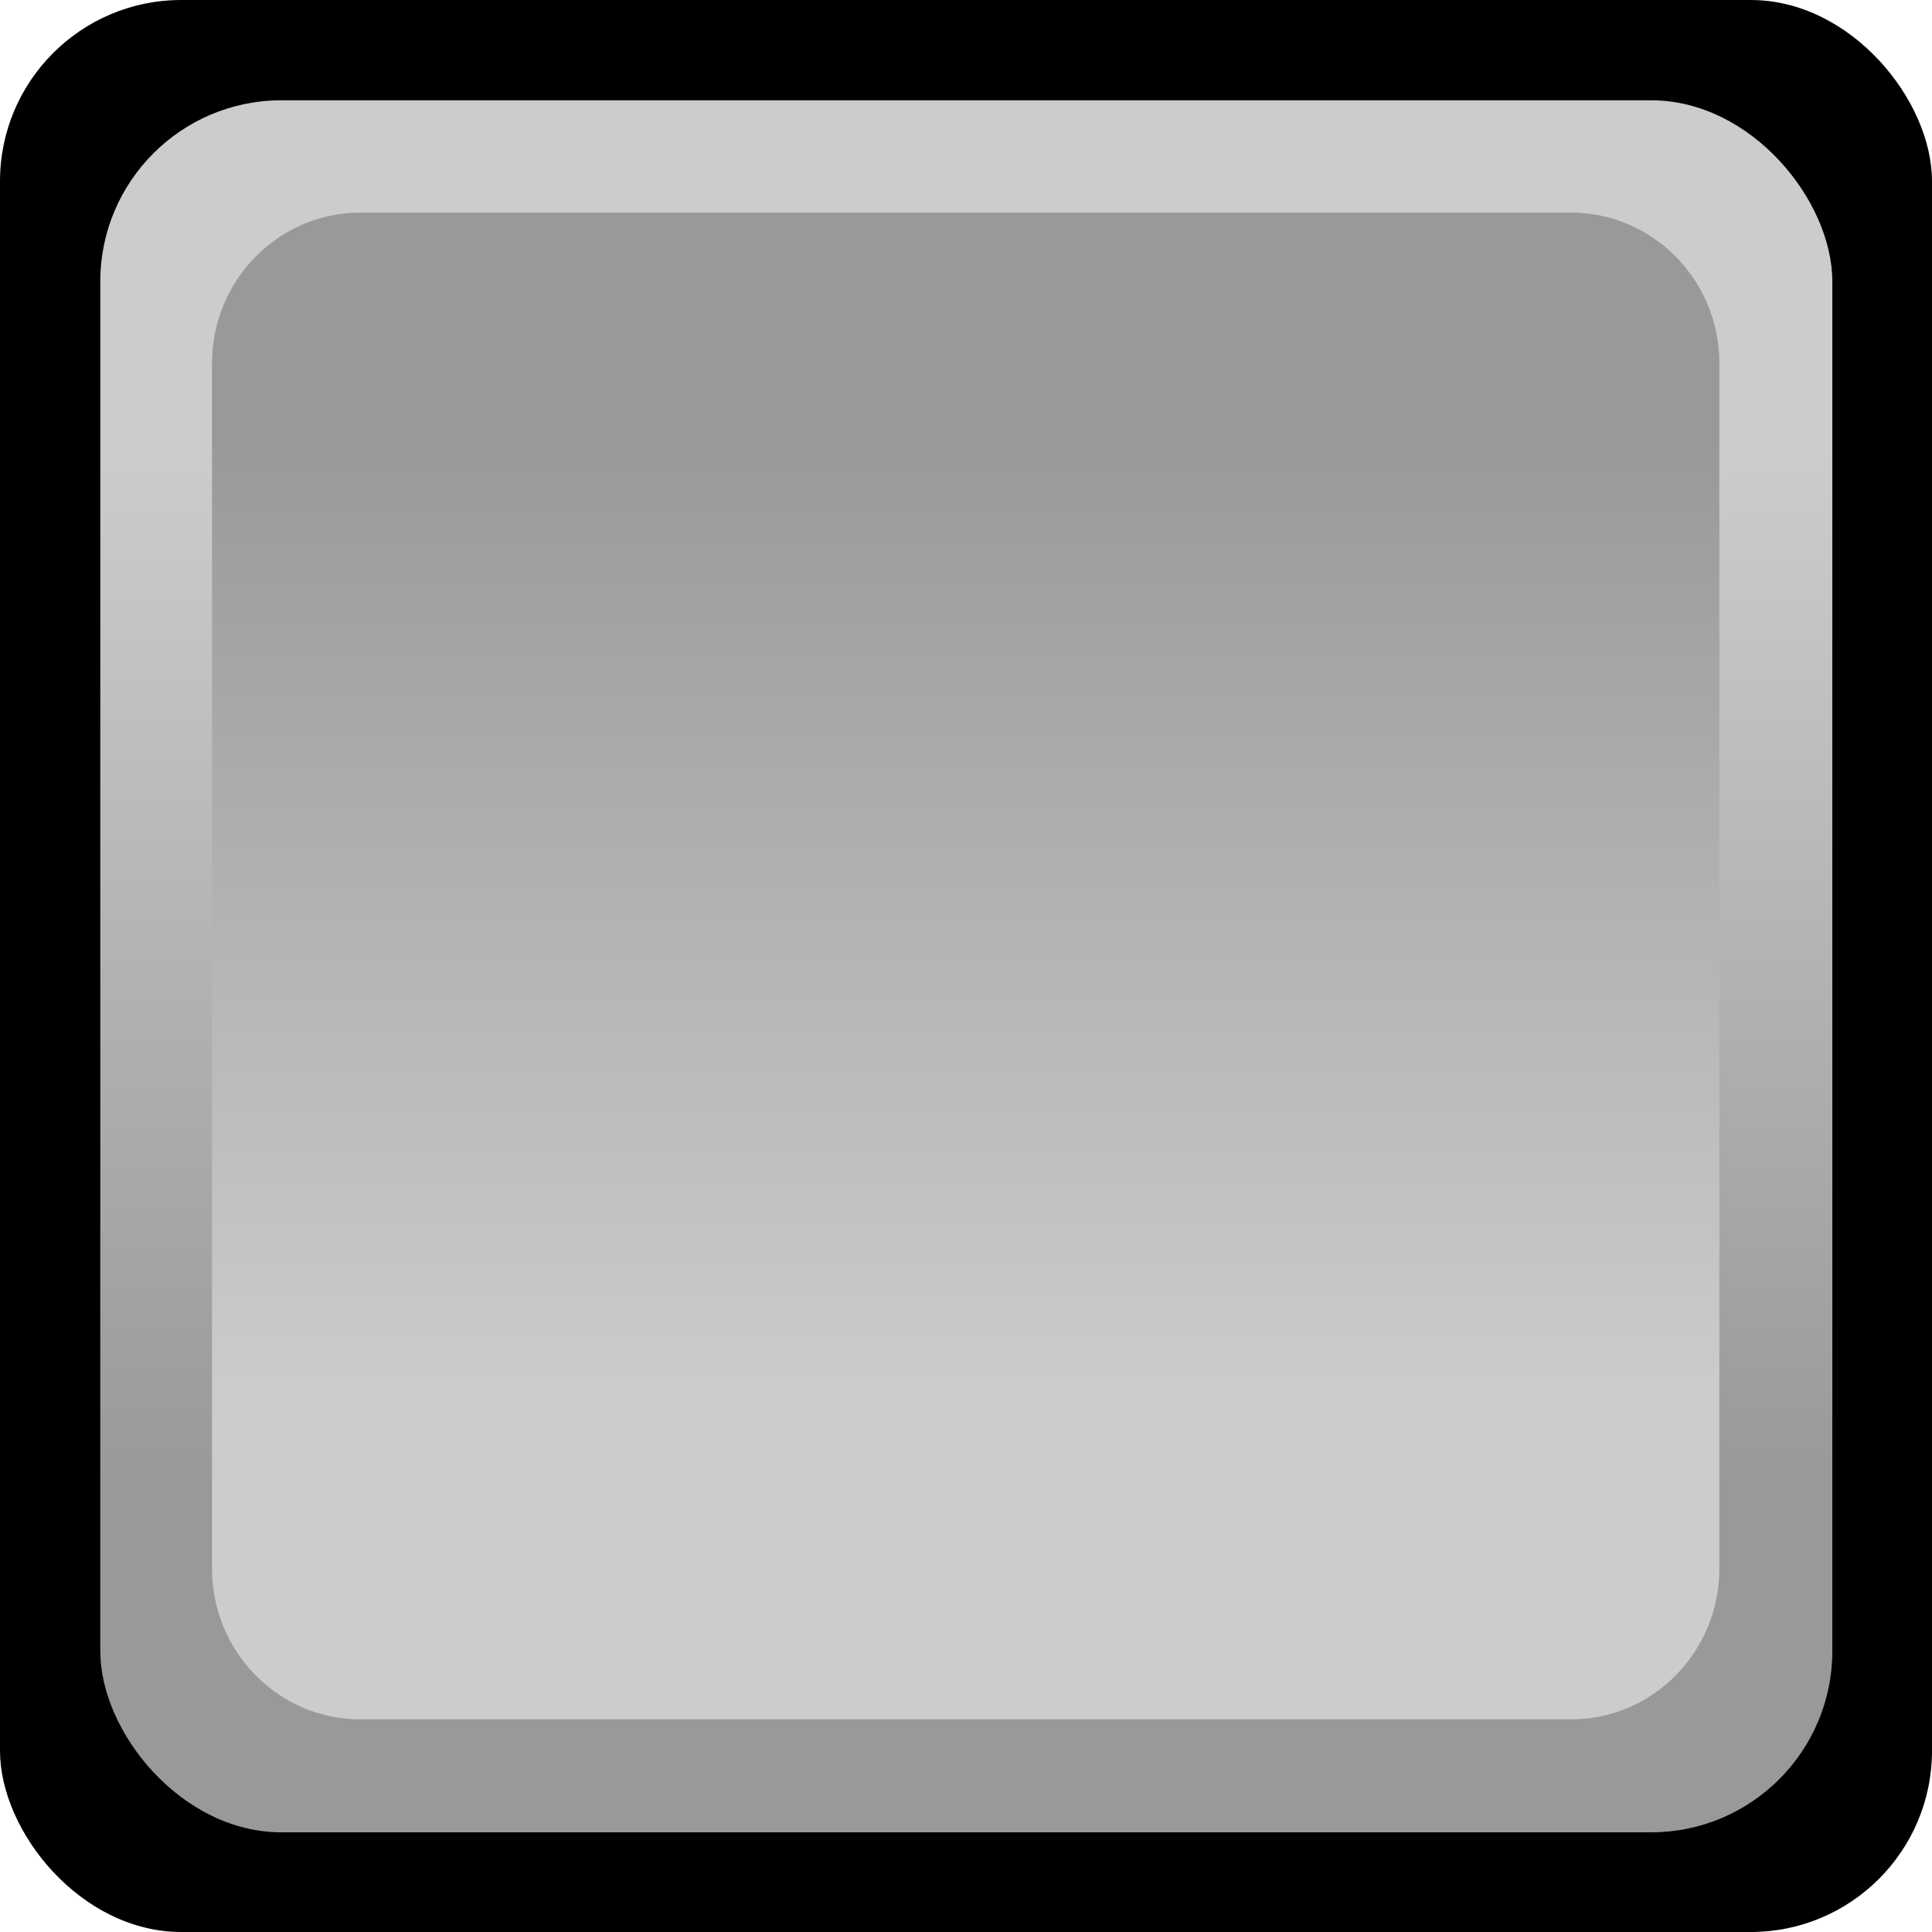 <?xml version="1.0" encoding="UTF-8" standalone="no"?>
<!-- Creator: CorelDRAW -->

<svg
   xmlns:dc="http://purl.org/dc/elements/1.1/"
   xmlns:cc="http://creativecommons.org/ns#"
   xmlns:rdf="http://www.w3.org/1999/02/22-rdf-syntax-ns#"
   xmlns:svg="http://www.w3.org/2000/svg"
   xmlns="http://www.w3.org/2000/svg"
   xmlns:xlink="http://www.w3.org/1999/xlink"
   xmlns:sodipodi="http://sodipodi.sourceforge.net/DTD/sodipodi-0.dtd"
   xmlns:inkscape="http://www.inkscape.org/namespaces/inkscape"
   xml:space="preserve"
   width="30mm"
   height="30mm"
   style="shape-rendering:geometricPrecision; text-rendering:geometricPrecision; image-rendering:optimizeQuality; fill-rule:evenodd; clip-rule:evenodd"
   viewBox="0 0 3.198 3.198"
   id="svg2"
   version="1.1"
   inkscape:version="0.48.3.1 r9886"
   sodipodi:docname="151.svg"><sodipodi:namedview
   pagecolor="#ffffff"
   bordercolor="#666666"
   borderopacity="1"
   objecttolerance="10"
   gridtolerance="10"
   guidetolerance="10"
   inkscape:pageopacity="0"
   inkscape:pageshadow="2"
   inkscape:window-width="1366"
   inkscape:window-height="705"
   id="namedview22"
   showgrid="false"
   inkscape:zoom="4.4402964"
   inkscape:cx="60.81044"
   inkscape:cy="65.754551"
   inkscape:window-x="-8"
   inkscape:window-y="-8"
   inkscape:window-maximized="1"
   inkscape:current-layer="svg2" />
 <defs
   id="defs4">
  <style
   type="text/css"
   id="style6">
   
    .fil0 {fill:black}
    .fil1 {fill:url(#id0)}
    .fil2 {fill:url(#id1)}
   
  </style>
  <linearGradient
   id="id0"
   gradientUnits="userSpaceOnUse"
   x1="1.599"
   y1="0.739"
   x2="1.599"
   y2="2.459">
   <stop
   offset="0"
   style="stop-color:#CCCCCC"
   id="stop9" />
   <stop
   offset="1"
   style="stop-color:#999999"
   id="stop11" />
  </linearGradient>
  <linearGradient
   id="id1"
   gradientUnits="userSpaceOnUse"
   xlink:href="#id0"
   x1="1.563"
   y1="2.316"
   x2="1.563"
   y2="0.724">
  </linearGradient>
 <linearGradient
   inkscape:collect="always"
   xlink:href="#id0"
   id="linearGradient3001"
   gradientUnits="userSpaceOnUse"
   x1="1.599"
   y1="0.739"
   x2="1.599"
   y2="2.459" />
  
  
  
  
 <linearGradient
   inkscape:collect="always"
   xlink:href="#id0"
   id="linearGradient3004"
   gradientUnits="userSpaceOnUse"
   x1="1.563"
   y1="2.316"
   x2="1.563"
   y2="0.724" /><linearGradient
   inkscape:collect="always"
   xlink:href="#id0"
   id="linearGradient3007"
   gradientUnits="userSpaceOnUse"
   x1="1.599"
   y1="0.739"
   x2="1.599"
   y2="2.459" /></defs>
 <g
   id="shape"
   inkscape:label="#g3010"><rect
     class="fil0"
     width="3.198"
     height="3.198"
     rx="0.3"
     ry="0.3"
     id="rect16"
     x="0"
     y="0"
     style="fill:#000000" /></g><g
   id="hmigradengt"
   inkscape:label="#g3013"><rect
     class="fil1"
     x="0.166"
     y="0.166"
     width="2.867"
     height="2.867"
     rx="0.3"
     ry="0.3"
     id="rect18"
     style="fill:url(#linearGradient3007)" /><path
     class="fil2"
     d="m 2.601,2.846 -2.005,0 c -0.135,0 -0.245,-0.112 -0.245,-0.249 l 0,-1.996 c 0,-0.137 0.11,-0.249 0.245,-0.249 l 2.005,0 c 0.135,0 0.245,0.112 0.245,0.249 l 0,1.996 c 0,0.137 -0.11,0.249 -0.245,0.249 z"
     id="path20"
     style="fill:url(#linearGradient3004)"
     inkscape:connector-curvature="0" /></g>
</svg>